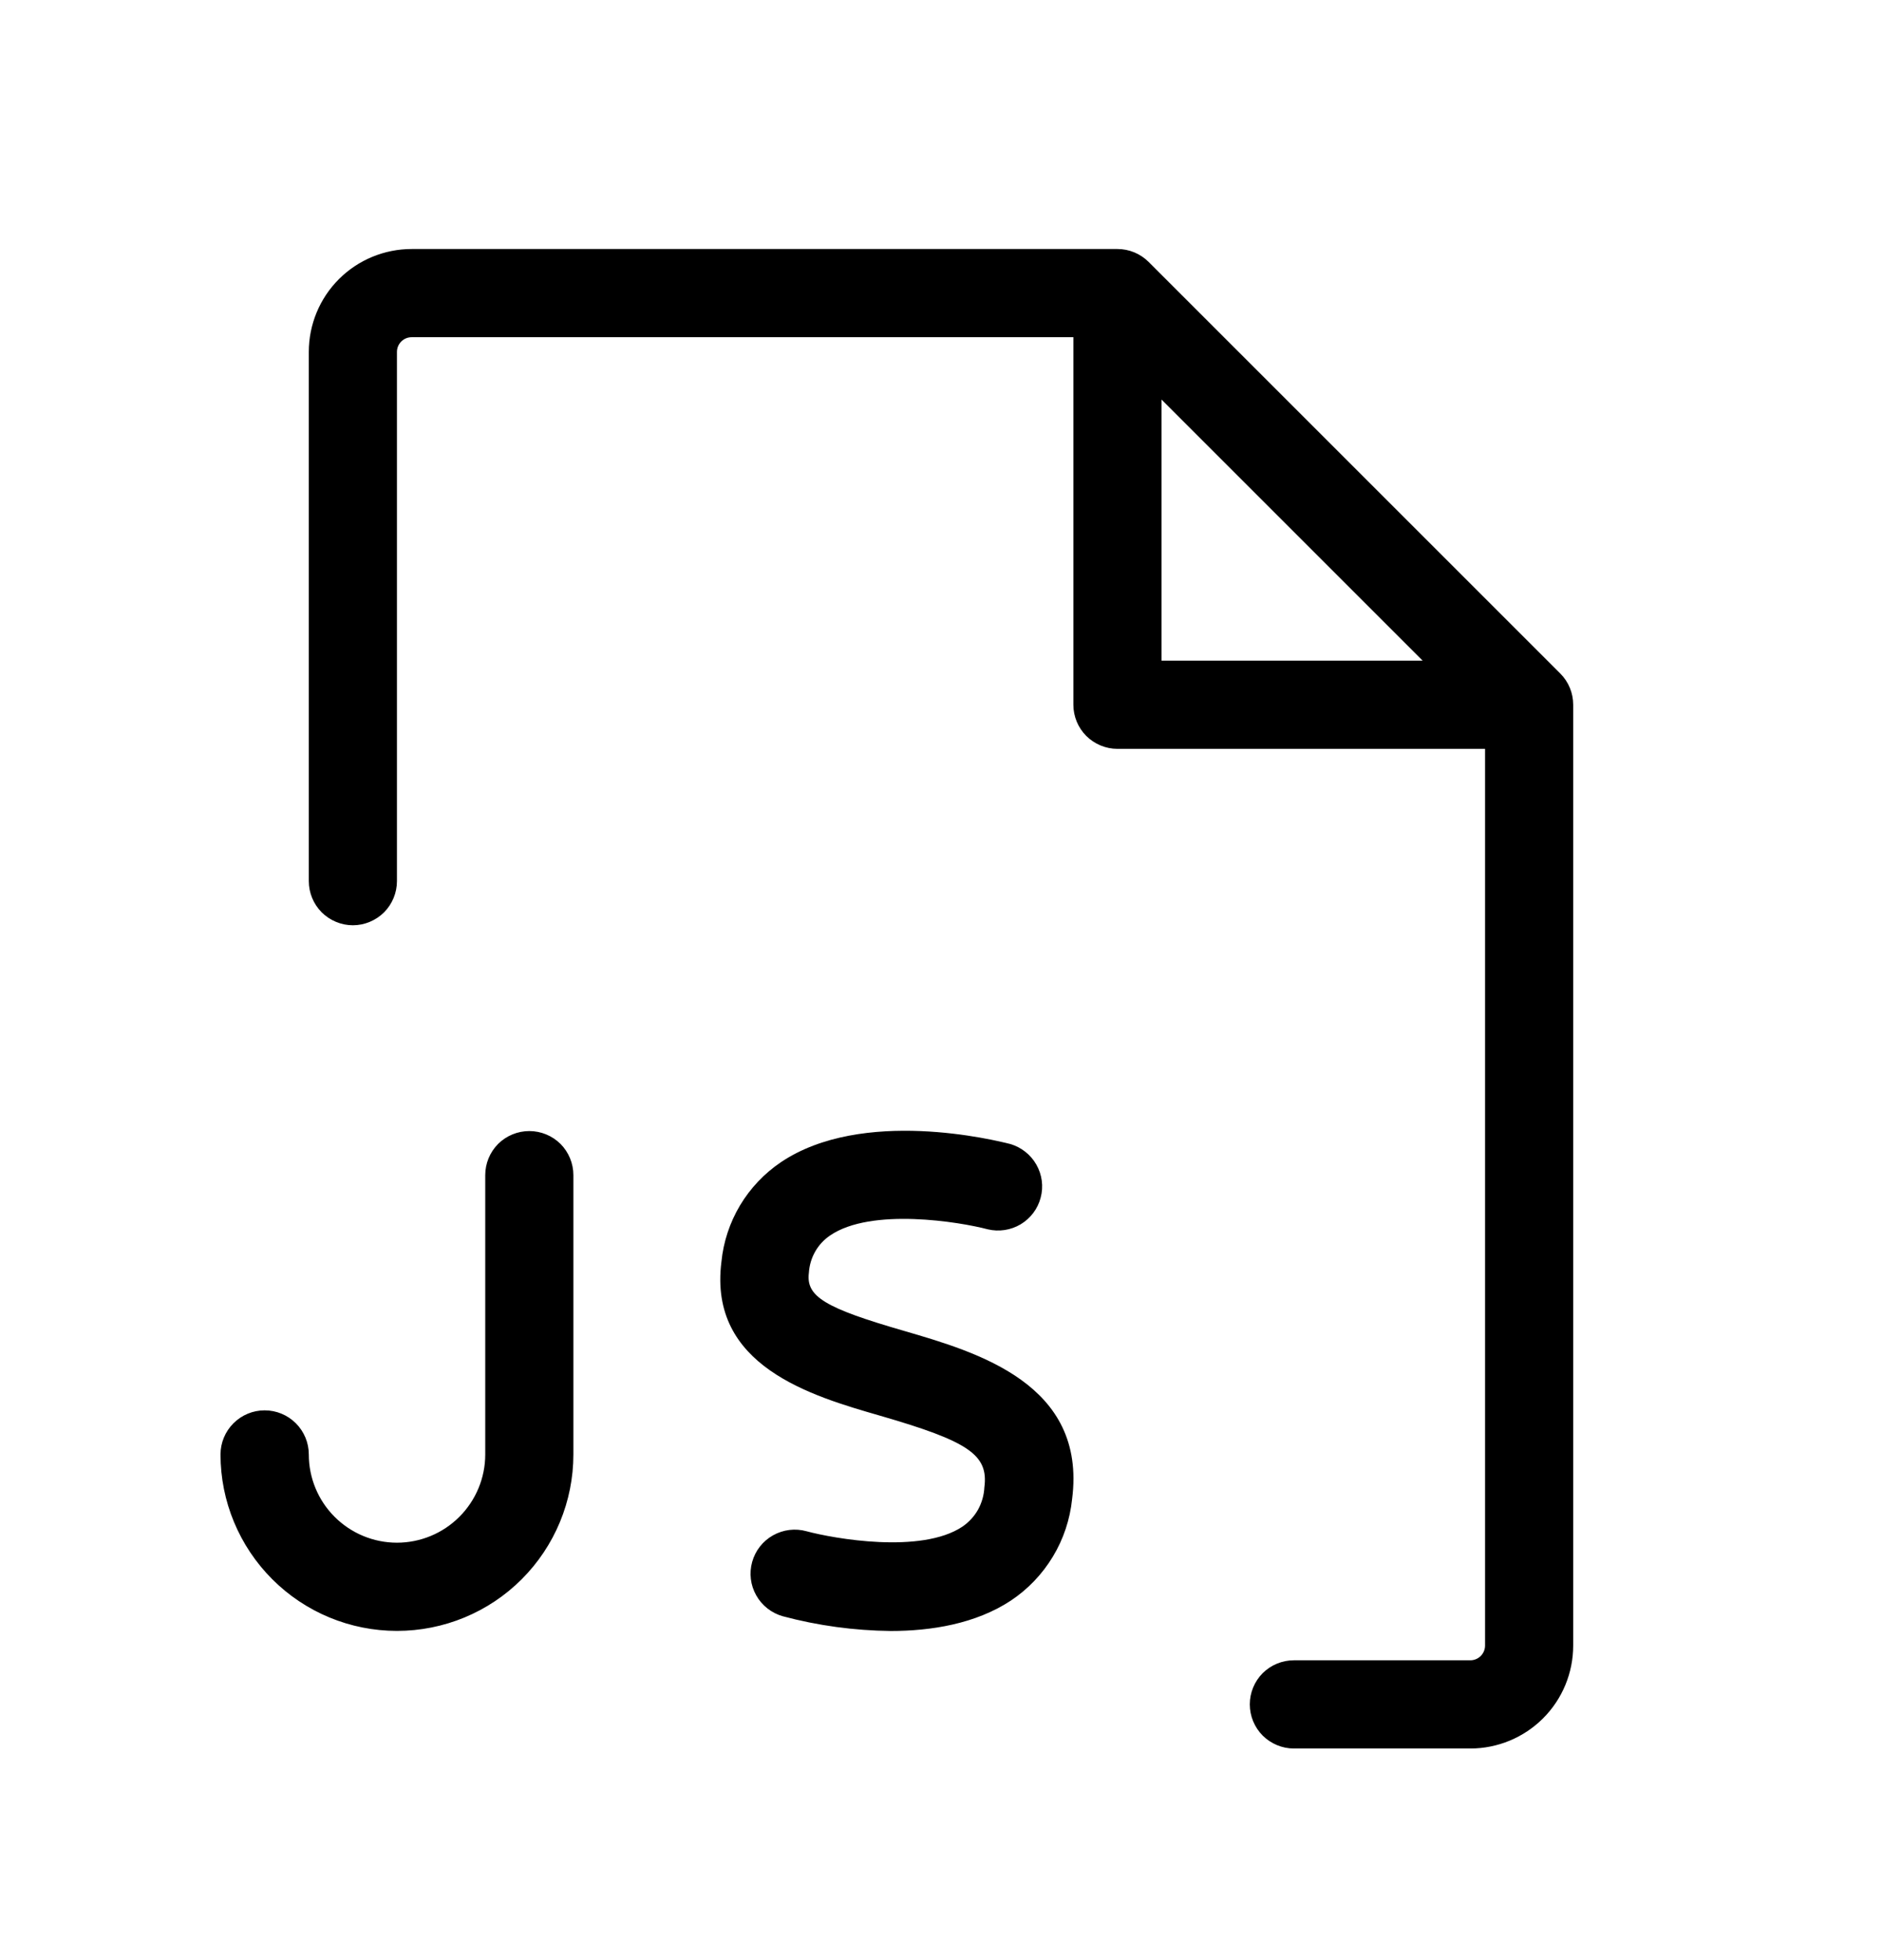 <svg width="24" height="25" viewBox="0 0 24 25" fill="none" xmlns="http://www.w3.org/2000/svg">
<path d="M19.898 8.591L14.648 3.341C14.542 3.235 14.399 3.176 14.25 3.176H5.25C4.902 3.176 4.568 3.314 4.322 3.56C4.076 3.806 3.938 4.14 3.938 4.488V11.238C3.938 11.387 3.997 11.53 4.102 11.636C4.208 11.741 4.351 11.801 4.5 11.801C4.649 11.801 4.792 11.741 4.898 11.636C5.003 11.53 5.062 11.387 5.062 11.238V4.488C5.062 4.438 5.082 4.391 5.117 4.356C5.153 4.32 5.2 4.301 5.25 4.301H13.688V8.988C13.688 9.137 13.747 9.28 13.852 9.386C13.958 9.491 14.101 9.551 14.25 9.551H18.938V20.988C18.938 21.038 18.918 21.085 18.883 21.121C18.847 21.156 18.8 21.176 18.75 21.176H16.5C16.351 21.176 16.208 21.235 16.102 21.34C15.997 21.446 15.938 21.589 15.938 21.738C15.938 21.887 15.997 22.03 16.102 22.136C16.208 22.241 16.351 22.301 16.5 22.301H18.75C19.098 22.301 19.432 22.162 19.678 21.916C19.924 21.67 20.062 21.336 20.062 20.988V8.988C20.062 8.839 20.003 8.696 19.898 8.591ZM14.812 5.096L18.142 8.426H14.812V5.096ZM13.672 19.119C13.645 19.379 13.562 19.63 13.427 19.853C13.292 20.077 13.11 20.268 12.893 20.413C12.441 20.712 11.873 20.802 11.359 20.802C10.894 20.797 10.431 20.734 9.982 20.614C9.911 20.594 9.845 20.56 9.787 20.515C9.729 20.469 9.68 20.413 9.644 20.348C9.57 20.218 9.552 20.064 9.592 19.921C9.632 19.777 9.728 19.655 9.858 19.582C9.988 19.509 10.142 19.49 10.285 19.53C10.633 19.624 11.746 19.822 12.272 19.472C12.354 19.416 12.423 19.342 12.472 19.255C12.52 19.168 12.548 19.071 12.553 18.971C12.607 18.556 12.358 18.385 11.222 18.056C10.349 17.804 9.031 17.424 9.2 16.093C9.225 15.839 9.306 15.594 9.437 15.374C9.568 15.155 9.746 14.967 9.957 14.824C10.999 14.122 12.693 14.543 12.883 14.591C13.024 14.632 13.144 14.727 13.216 14.854C13.289 14.982 13.309 15.133 13.271 15.275C13.234 15.418 13.142 15.539 13.016 15.615C12.89 15.69 12.739 15.713 12.596 15.679C12.242 15.585 11.11 15.398 10.585 15.758C10.507 15.811 10.441 15.882 10.395 15.964C10.348 16.047 10.321 16.139 10.315 16.234C10.277 16.536 10.516 16.682 11.534 16.976C12.461 17.247 13.86 17.651 13.672 19.119ZM7.312 14.988V18.551C7.312 19.147 7.075 19.72 6.653 20.142C6.232 20.564 5.659 20.801 5.062 20.801C4.466 20.801 3.893 20.564 3.472 20.142C3.05 19.72 2.812 19.147 2.812 18.551C2.812 18.401 2.872 18.258 2.977 18.153C3.083 18.047 3.226 17.988 3.375 17.988C3.524 17.988 3.667 18.047 3.773 18.153C3.878 18.258 3.938 18.401 3.938 18.551C3.938 18.849 4.056 19.135 4.267 19.346C4.478 19.557 4.764 19.676 5.062 19.676C5.361 19.676 5.647 19.557 5.858 19.346C6.069 19.135 6.188 18.849 6.188 18.551V14.988C6.188 14.839 6.247 14.696 6.352 14.59C6.458 14.485 6.601 14.426 6.75 14.426C6.899 14.426 7.042 14.485 7.148 14.59C7.253 14.696 7.312 14.839 7.312 14.988Z" fill="black"/>
</svg>
